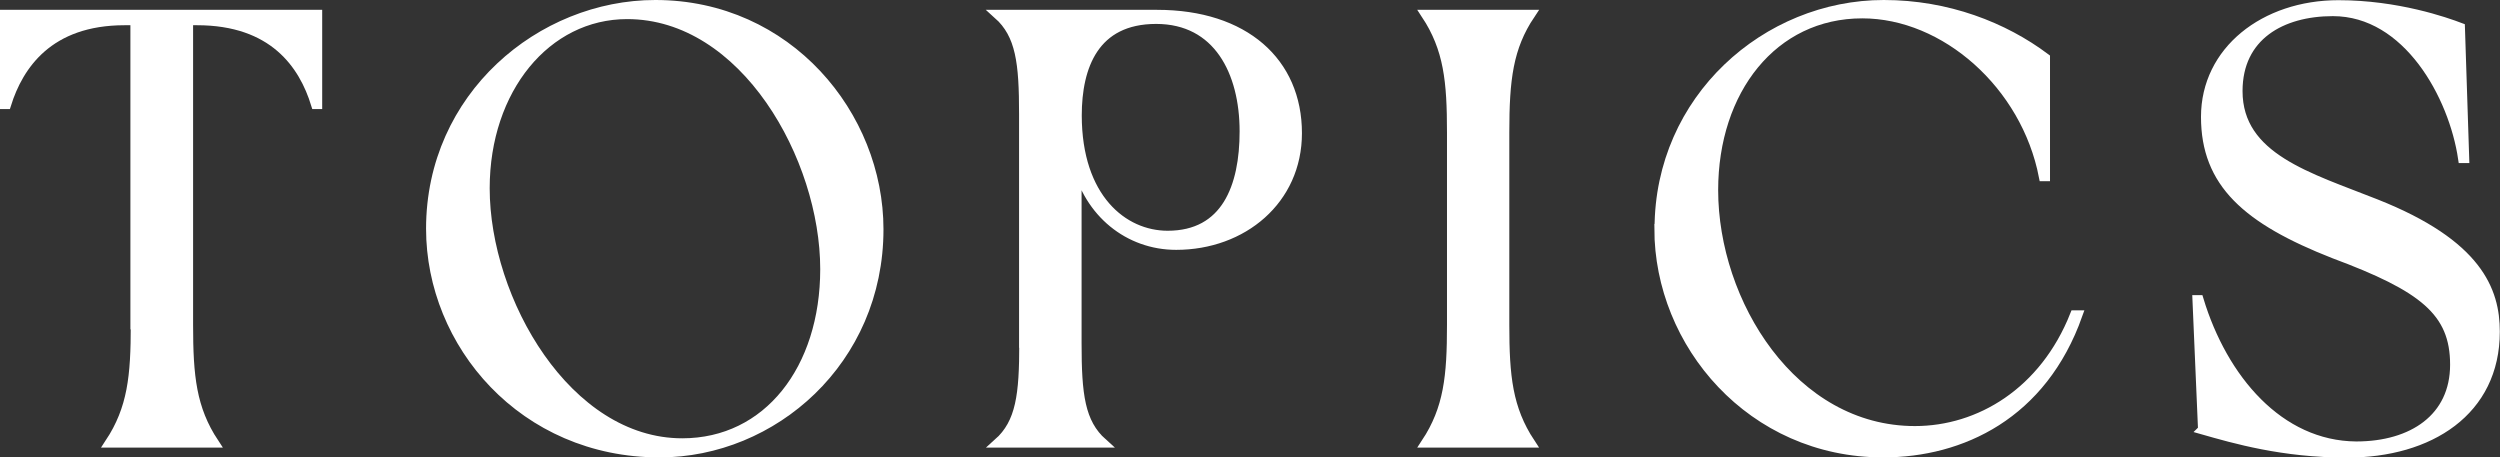 <?xml version="1.0" encoding="UTF-8"?>
<svg id="_レイヤー_2" data-name="レイヤー 2" xmlns="http://www.w3.org/2000/svg" viewBox="0 0 134.78 24.66">
  <rect x="0" y="0" width="134.78" height="24.66" fill="#333333" stroke="none"/>
  <defs>
    <style>
      .cls-1 {
        fill: #fff;
        stroke: #fff;
        stroke-miterlimit: 10;
        stroke-width: .5px;
      }
    </style>
  </defs>
  <g id="design">
    <g>
      <path class="cls-1" d="M7.28,17.51V1.11h-.56C2.63,1.11,1.01,3.52.35,5.63h-.1V.78h16.87v4.85h-.1c-.66-2.15-2.28-4.52-6.4-4.52h-.46v16.4c0,2.77.17,4.52,1.39,6.37h-5.64c1.22-1.85,1.39-3.6,1.39-6.37Z"/>
      <path class="cls-1" d="M23.22,12.33C23.22,5.2,29.16.25,35.33.25c7.16,0,12.05,5.97,12.05,12.11,0,7.1-5.71,12.05-11.82,12.05-7.36,0-12.34-5.88-12.34-12.08ZM44.47,14.51c0-6.01-4.32-13.73-10.66-13.73-4.36,0-7.66,4.03-7.66,9.37,0,6.04,4.42,13.73,10.63,13.73,4.62,0,7.69-3.99,7.69-9.37Z"/>
      <path class="cls-1" d="M55.19,18.5V6.16c0-2.77-.17-4.29-1.39-5.38h8.58c4.72,0,7.56,2.57,7.56,6.4,0,3.6-2.94,6.04-6.53,6.04-2.57,0-4.72-1.75-5.35-4.39v9.67c0,2.77.17,4.29,1.39,5.38h-5.64c1.22-1.09,1.39-2.61,1.39-5.38ZM67.08,7.08c0-3.2-1.42-6.04-4.75-6.04s-4.26,2.54-4.26,5.18c0,4.46,2.48,6.47,4.88,6.47,3.14,0,4.13-2.61,4.13-5.61Z"/>
      <path class="cls-1" d="M78.26,17.51V7.15c0-2.77-.17-4.52-1.39-6.37h5.64c-1.19,1.78-1.39,3.5-1.39,6.37v10.36c0,2.77.17,4.52,1.39,6.37h-5.64c1.22-1.85,1.39-3.6,1.39-6.37Z"/>
      <path class="cls-1" d="M89.45,12.33c0-7,5.78-12.08,12.11-12.08,3.43,0,6.47,1.19,8.71,2.87v6.4h-.1c-.96-4.95-5.31-8.78-9.77-8.78-4.82,0-8.02,4.13-8.02,9.51,0,6.07,4.26,12.97,10.86,12.97,3.47,0,6.96-2.08,8.61-6.24h.17c-1.91,5.38-6.27,7.43-10.5,7.43-7.1,0-12.08-5.88-12.08-12.08Z"/>
      <path class="cls-1" d="M118.75,23.16l-.3-7h.1c1.29,4.26,4.32,7.86,8.48,7.89,3.04,0,5.31-1.52,5.31-4.39s-1.72-4.19-6.5-5.97c-4.72-1.85-6.93-3.83-6.93-7.39s3.17-6.04,7.16-6.04c3.17,0,5.78.92,6.57,1.22l.23,7.06h-.1c-.5-3.37-2.97-7.92-7-7.92-2.77,0-5.12,1.32-5.12,4.29,0,3.6,3.86,4.65,7.43,6.07,5.51,2.18,6.44,4.69,6.44,6.9,0,4.29-3.53,6.54-7.99,6.54-3.47,0-6.07-.76-7.79-1.25Z"/>
    </g>
  </g>
</svg>